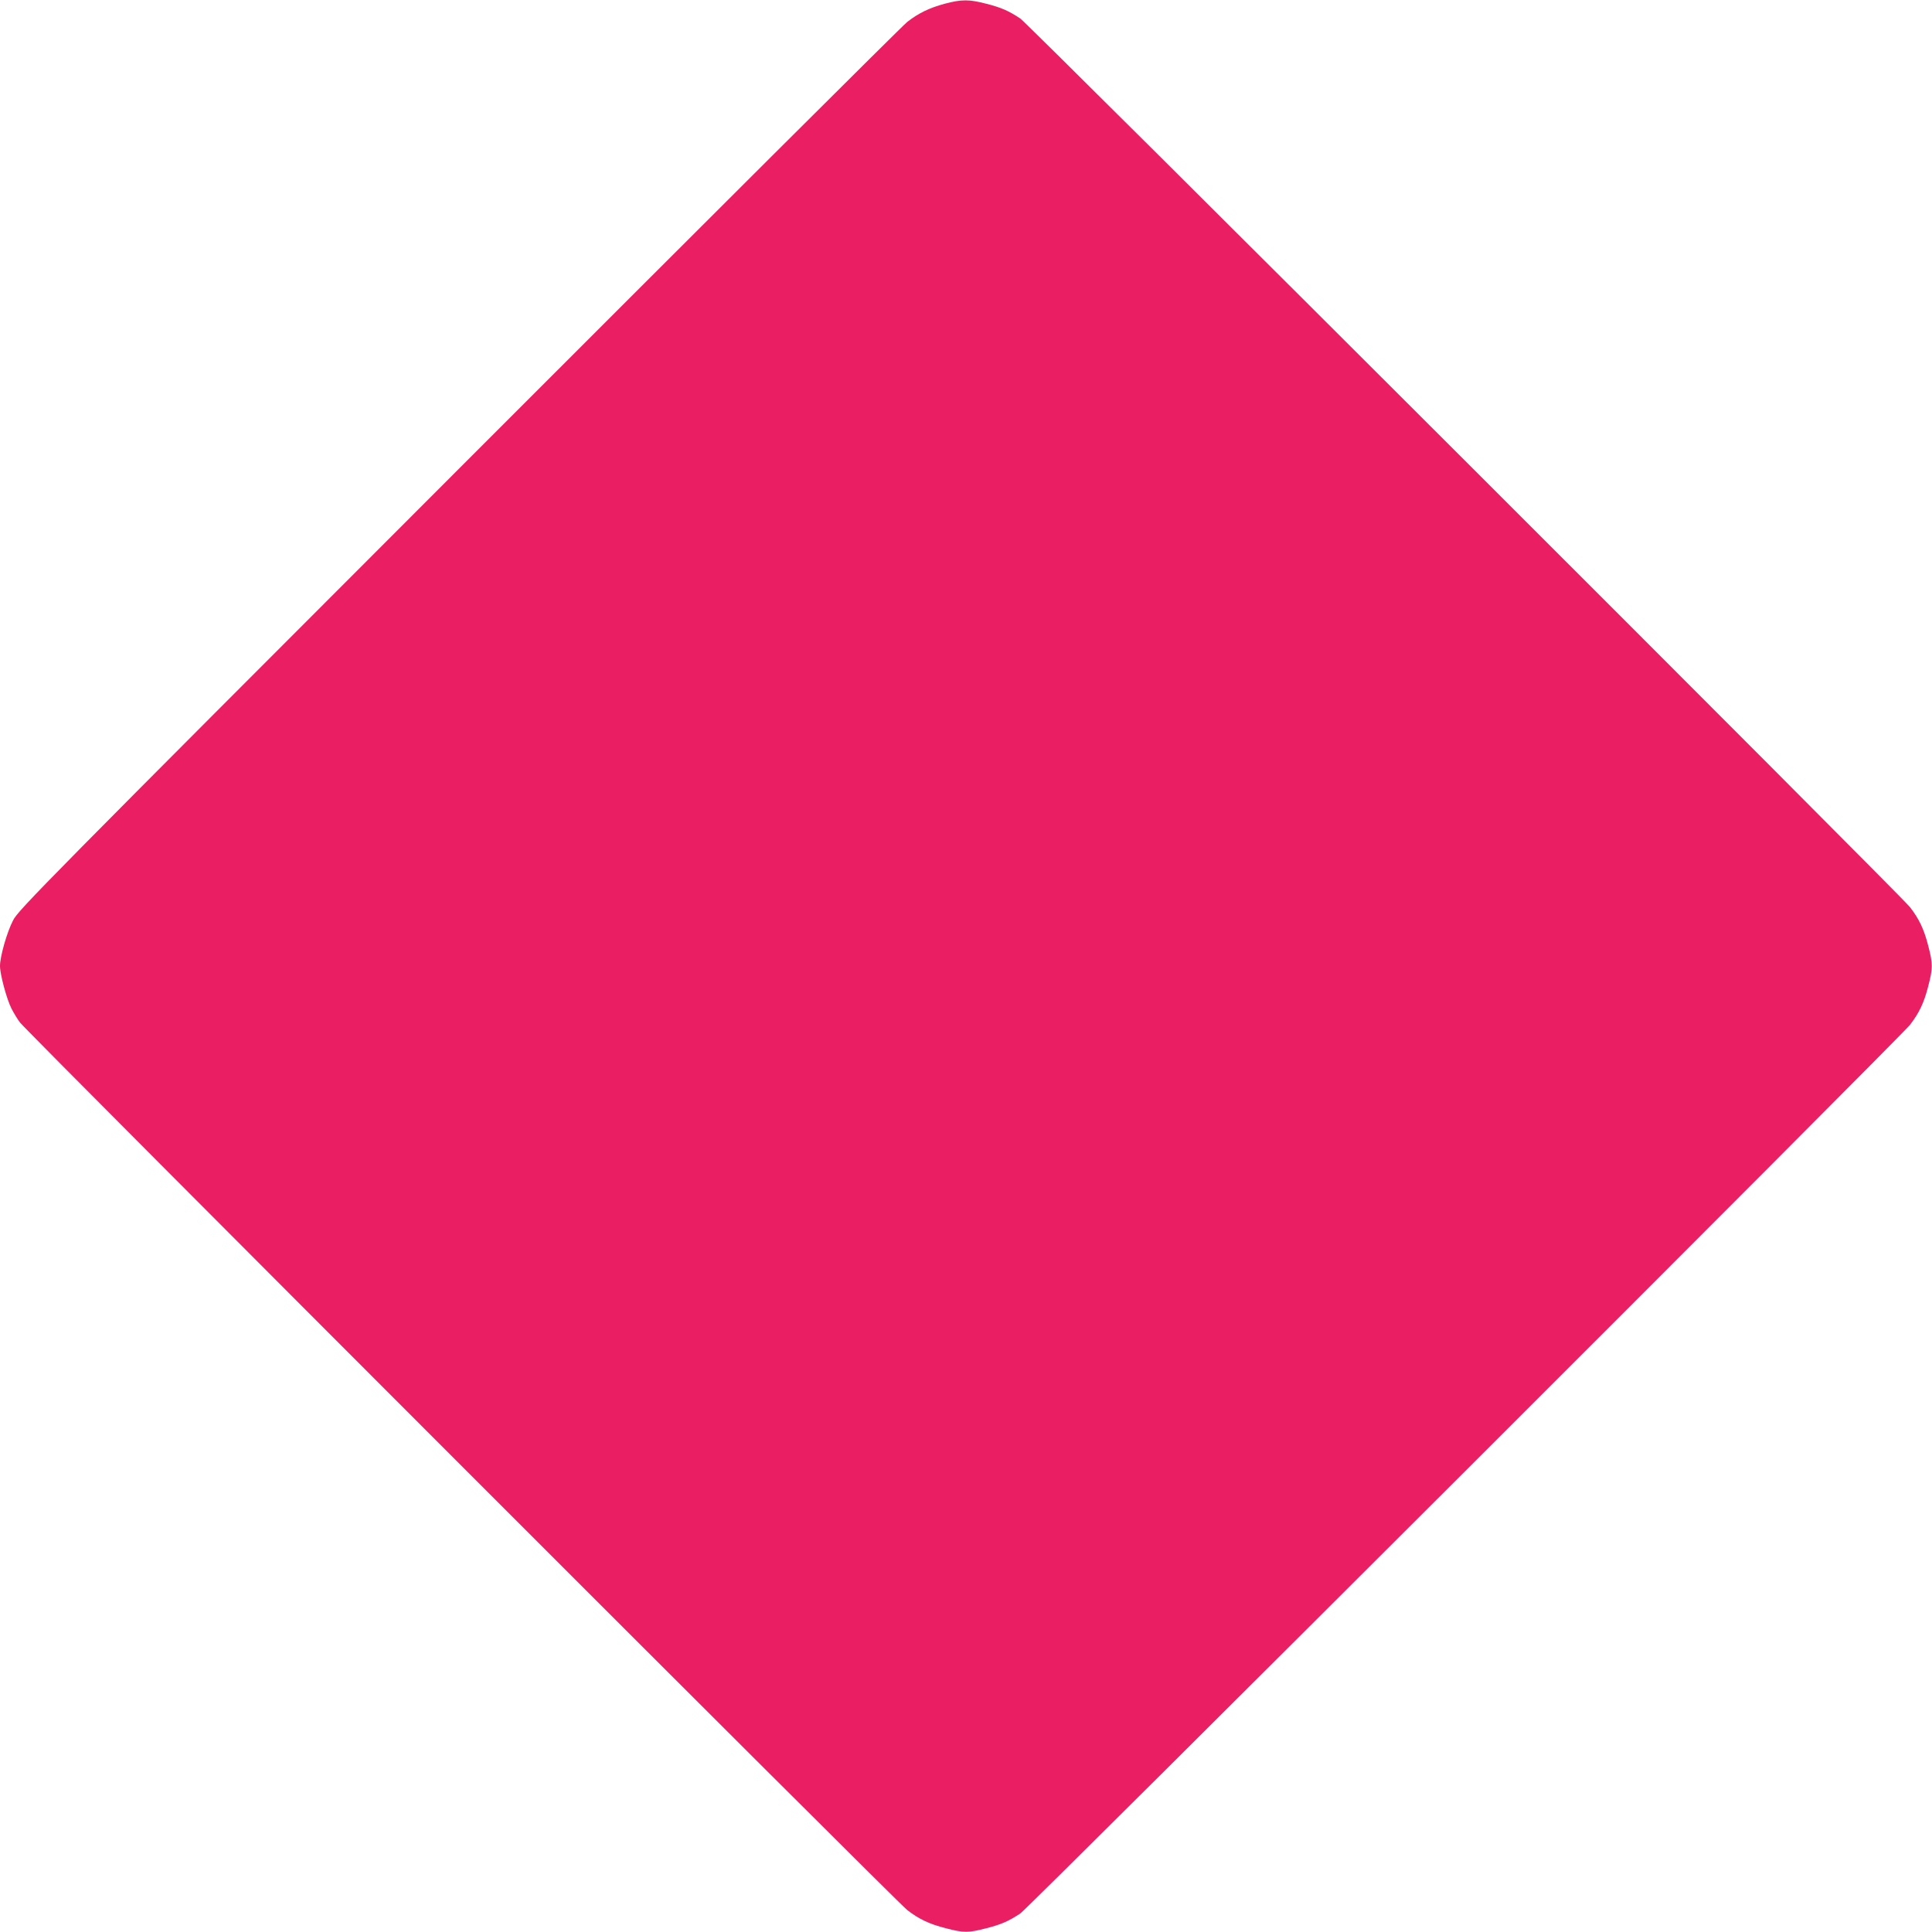 <?xml version="1.0" standalone="no"?>
<!DOCTYPE svg PUBLIC "-//W3C//DTD SVG 20010904//EN"
 "http://www.w3.org/TR/2001/REC-SVG-20010904/DTD/svg10.dtd">
<svg version="1.0" xmlns="http://www.w3.org/2000/svg"
 width="1280pt" height="1280pt" viewBox="0 0 1280 1280"
 preserveAspectRatio="xMidYMid meet">
<g transform="translate(0,1280) scale(0.1,-0.1)"
fill="#e91e63" stroke="none">
<path d="M6258 12775 c-102 -28 -173 -62 -248 -121 -30 -23 -1367 -1356 -2971
-2961 -2751 -2753 -2918 -2922 -2952 -2990 -41 -78 -87 -241 -87 -303 0 -55
44 -219 76 -282 15 -29 40 -71 57 -93 44 -59 5812 -5829 5877 -5879 77 -60
146 -93 256 -121 118 -31 150 -31 269 0 99 25 150 48 225 98 53 35 5832 5807
5894 5887 60 77 93 146 121 256 31 118 31 150 0 268 -28 110 -61 179 -121 256
-62 80 -5841 5852 -5894 5887 -75 50 -126 73 -225 98 -115 30 -163 30 -277 0z"/>
</g>
</svg>
